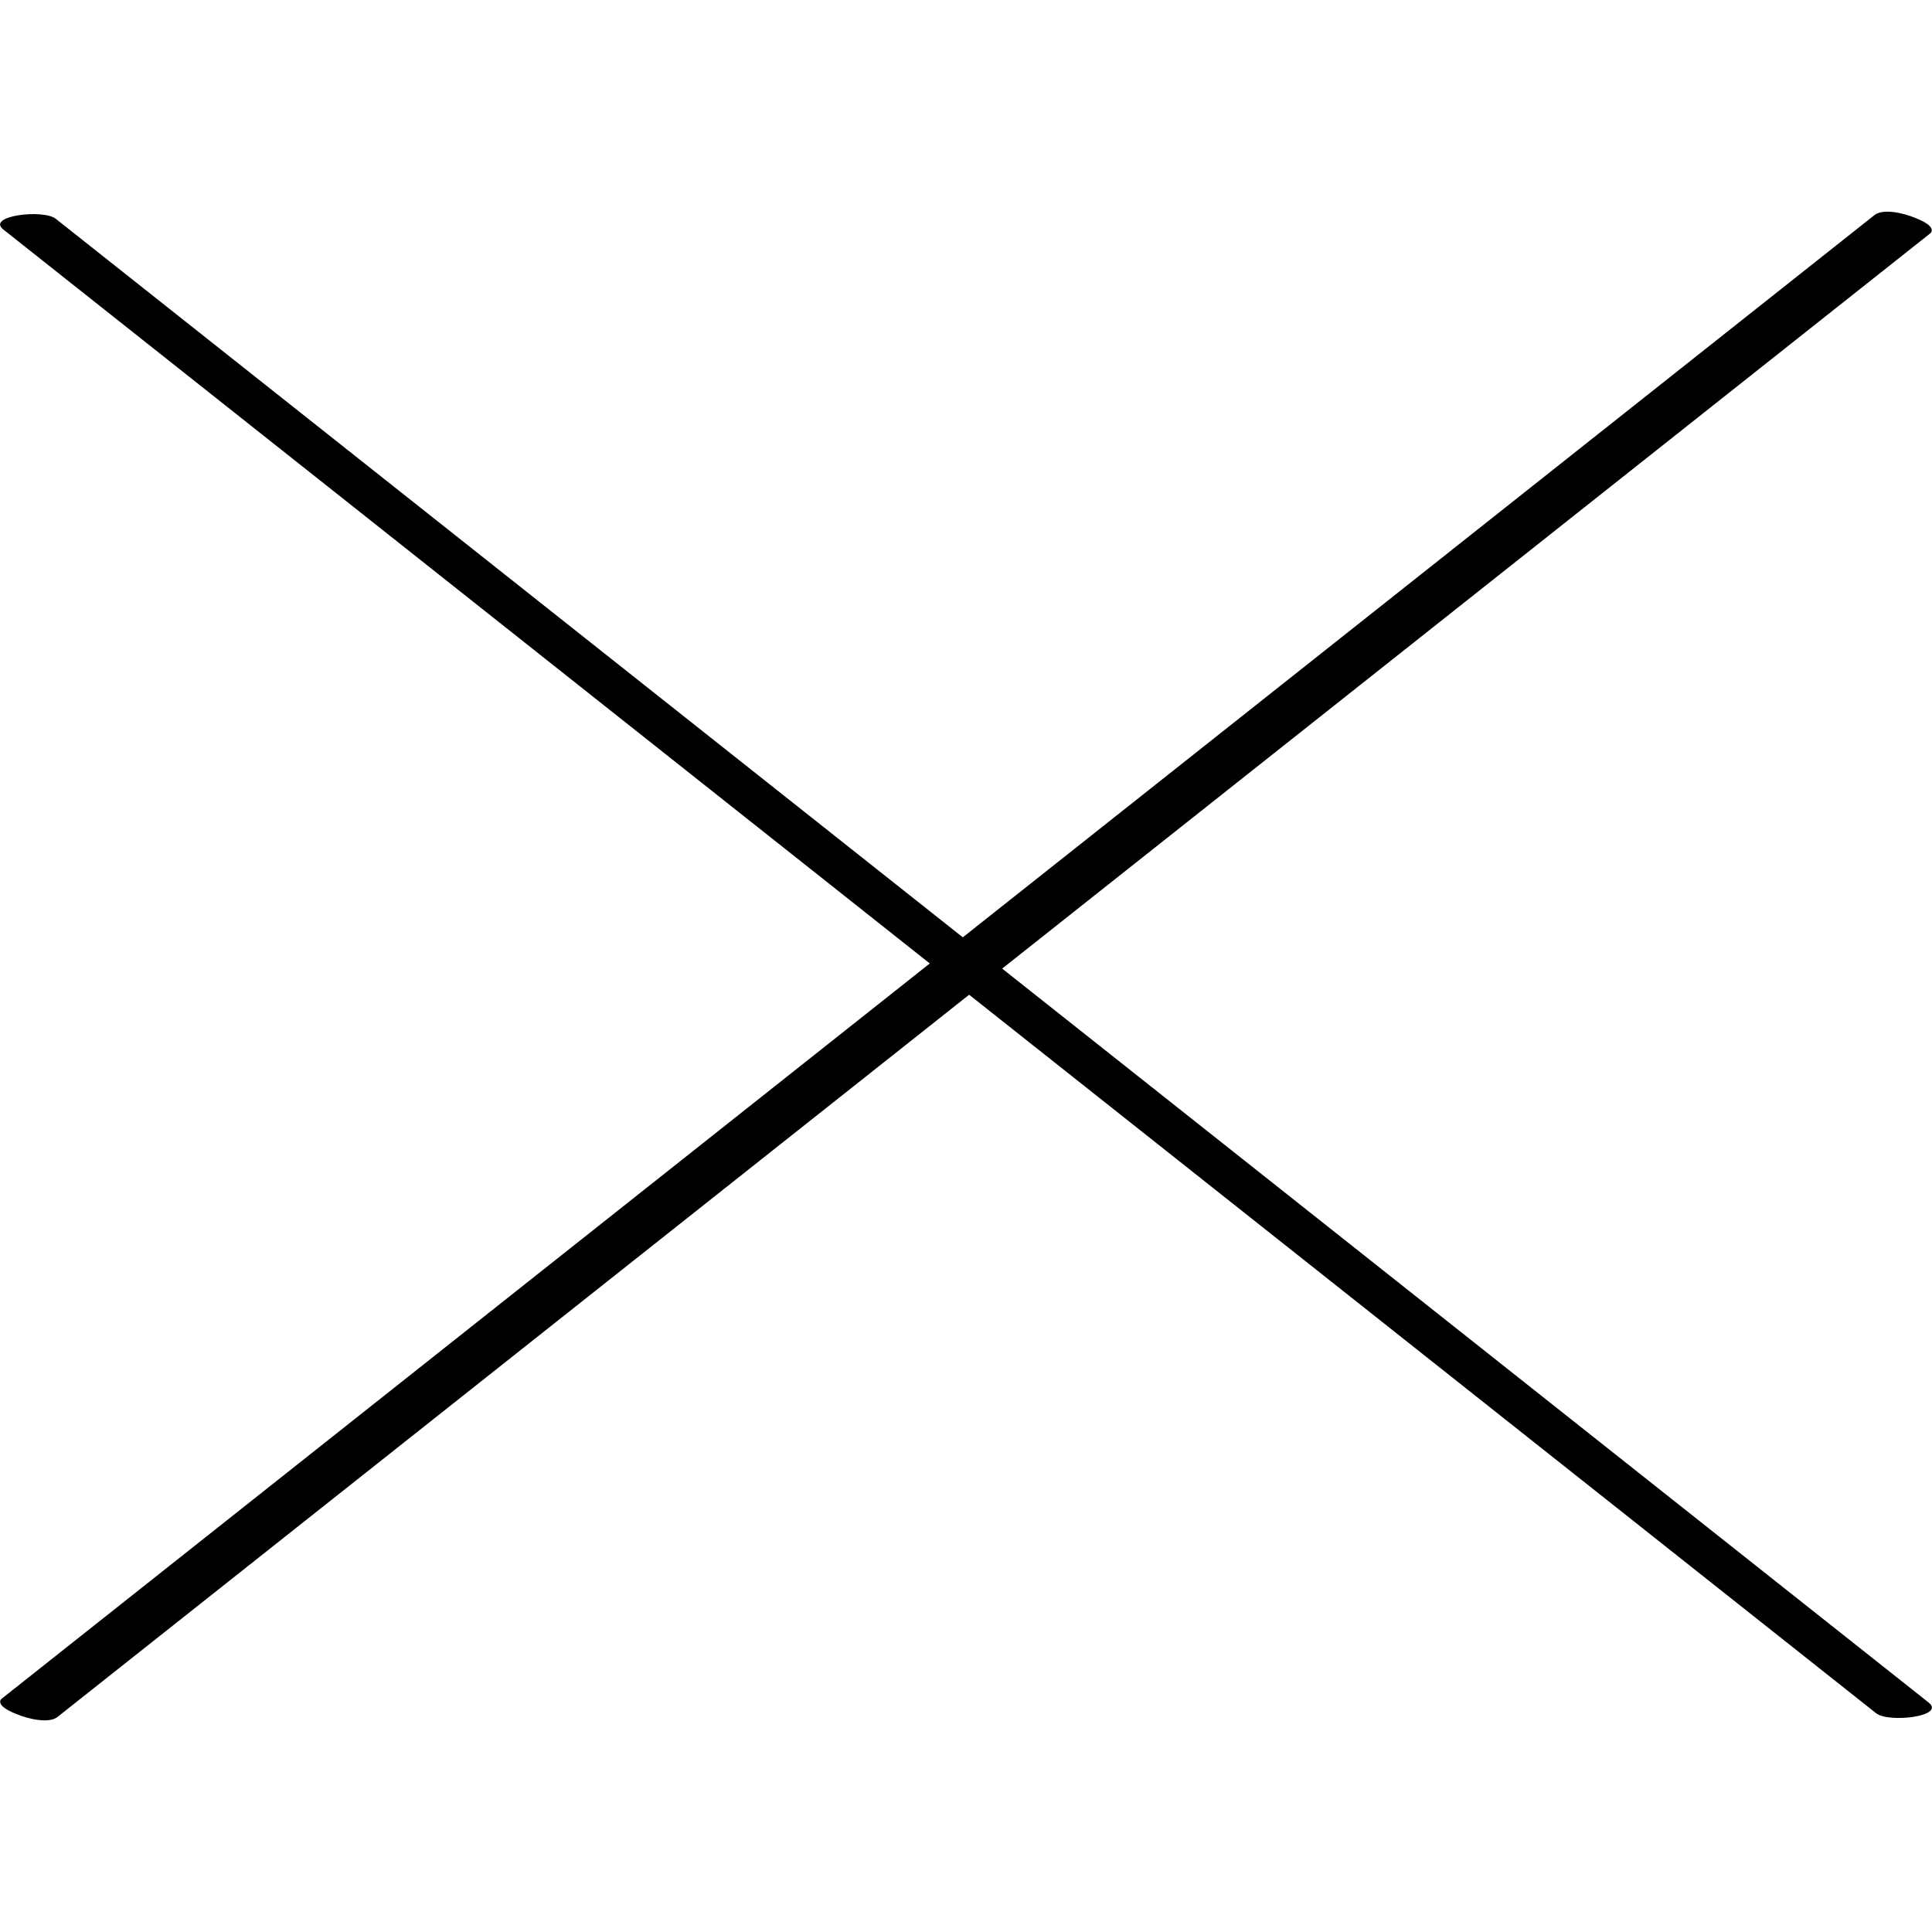 <?xml version="1.0" ?><svg enable-background="new 0 0 32 32" version="1.1" viewBox="0 0 32 32" xml:space="preserve" xmlns="http://www.w3.org/2000/svg" xmlns:xlink="http://www.w3.org/1999/xlink"><g id="Outline_Hand_Drawn"><g><path d="M15.4,15.958c-5.124,4.059-10.247,8.118-15.371,12.177c-0.024,0.019-0.03,0.042-0.024,0.066    c0.008,0.058,0.11,0.126,0.25,0.182c0.233,0.1,0.561,0.162,0.695,0.057c5.034-3.988,10.068-7.976,15.102-11.964    c5.008,3.967,10.015,7.934,15.023,11.901c0.207,0.164,1.159,0.052,0.869-0.178c-5.115-4.052-10.23-8.104-15.345-12.156    c5.124-4.059,10.247-8.118,15.371-12.177c0.024-0.019,0.03-0.042,0.024-0.066c-0.008-0.059-0.112-0.127-0.252-0.183    c-0.233-0.1-0.56-0.161-0.693-0.056c-5.034,3.988-10.068,7.976-15.102,11.964C10.94,11.558,5.932,7.591,0.924,3.624    C0.717,3.46-0.234,3.573,0.056,3.802C5.171,7.854,10.285,11.906,15.4,15.958z"/></g></g></svg>